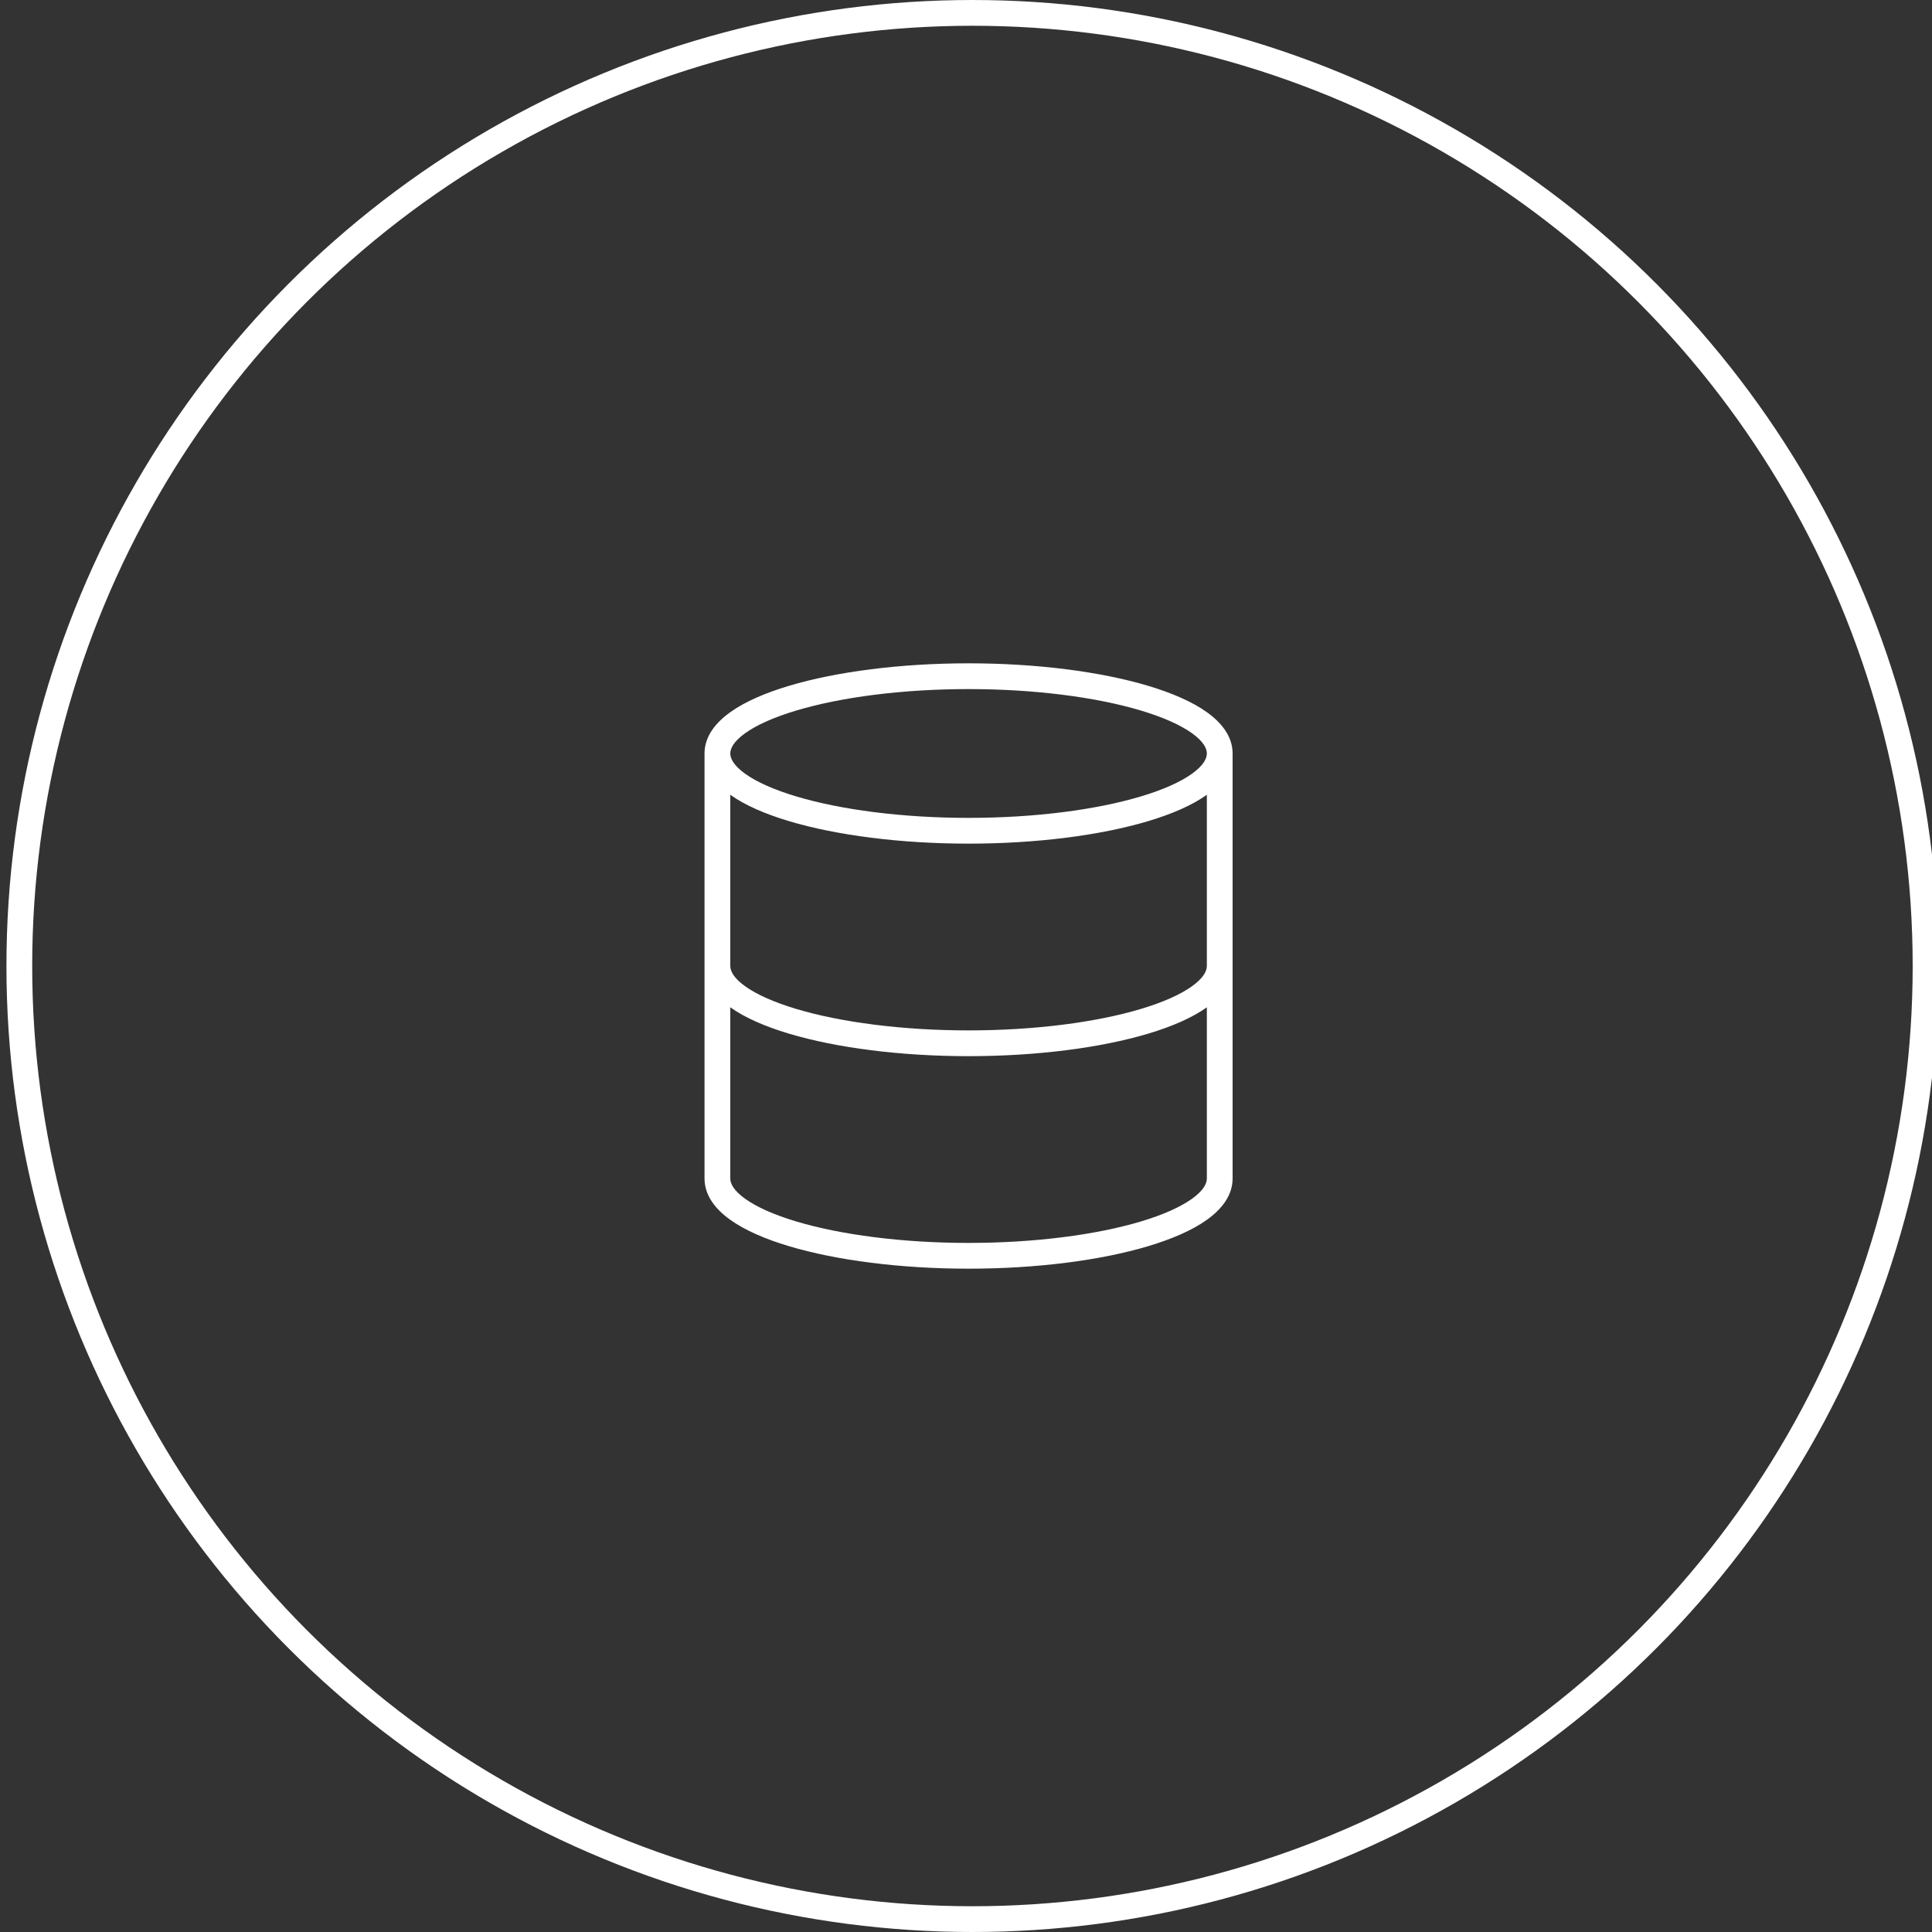 <svg width="150" height="150" viewBox="0 0 150 150" fill="none" xmlns="http://www.w3.org/2000/svg">
<rect x="0" y="0" width="150" height="150" fill="#333333" stroke="none"/>
<g clip-path="url(#clip0_1281_5487)">
<circle cx="75.5" cy="75" r="74" stroke="white" stroke-width="2"/>
<path fill-rule="evenodd" clip-rule="evenodd" d="M57.861 56.921C56.953 57.57 56.699 58.114 56.699 58.5C56.699 58.886 56.953 59.43 57.861 60.079C58.749 60.714 60.093 61.317 61.827 61.836C65.282 62.87 70.056 63.5 75.199 63.5C80.343 63.5 85.117 62.87 88.572 61.836C90.306 61.317 91.649 60.714 92.537 60.079C93.445 59.43 93.699 58.886 93.699 58.5C93.699 58.114 93.445 57.57 92.537 56.921C91.649 56.286 90.306 55.683 88.572 55.164C85.117 54.13 80.343 53.5 75.199 53.5C70.056 53.5 65.282 54.13 61.827 55.164C60.093 55.683 58.749 56.286 57.861 56.921ZM93.699 61.707C92.56 62.521 90.983 63.202 89.145 63.752C85.457 64.855 80.481 65.5 75.199 65.5C69.918 65.5 64.942 64.855 61.253 63.752C59.416 63.202 57.839 62.521 56.699 61.707V75C56.699 75.385 56.953 75.93 57.861 76.579C58.749 77.213 60.093 77.817 61.827 78.336C65.282 79.37 70.056 80 75.199 80C80.343 80 85.117 79.37 88.572 78.336C90.306 77.817 91.649 77.213 92.537 76.579C93.445 75.93 93.699 75.385 93.699 75V61.707ZM95.699 58.5C95.699 57.16 94.819 56.093 93.7 55.293C92.56 54.479 90.983 53.798 89.145 53.248C85.457 52.145 80.481 51.5 75.199 51.5C69.918 51.5 64.942 52.145 61.253 53.248C59.415 53.798 57.838 54.479 56.699 55.293C55.58 56.093 54.699 57.16 54.699 58.5V91.5C54.699 92.84 55.58 93.907 56.699 94.707C57.838 95.521 59.415 96.202 61.253 96.752C64.942 97.855 69.918 98.5 75.199 98.5C80.481 98.5 85.457 97.855 89.145 96.752C90.983 96.202 92.56 95.521 93.7 94.707C94.819 93.907 95.699 92.84 95.699 91.5V58.5ZM93.699 78.207C92.56 79.021 90.983 79.702 89.145 80.252C85.457 81.355 80.481 82 75.199 82C69.918 82 64.942 81.355 61.253 80.252C59.416 79.702 57.839 79.021 56.699 78.207V91.5C56.699 91.885 56.953 92.43 57.861 93.079C58.749 93.713 60.093 94.317 61.827 94.836C65.282 95.87 70.056 96.5 75.199 96.5C80.343 96.5 85.117 95.87 88.572 94.836C90.306 94.317 91.649 93.713 92.537 93.079C93.445 92.43 93.699 91.885 93.699 91.5V78.207Z" fill="white"/>
</g>
<defs>
<clipPath id="clip0_1281_5487">
<rect width="150" height="150" fill="white"/>
</clipPath>
</defs>
</svg>

